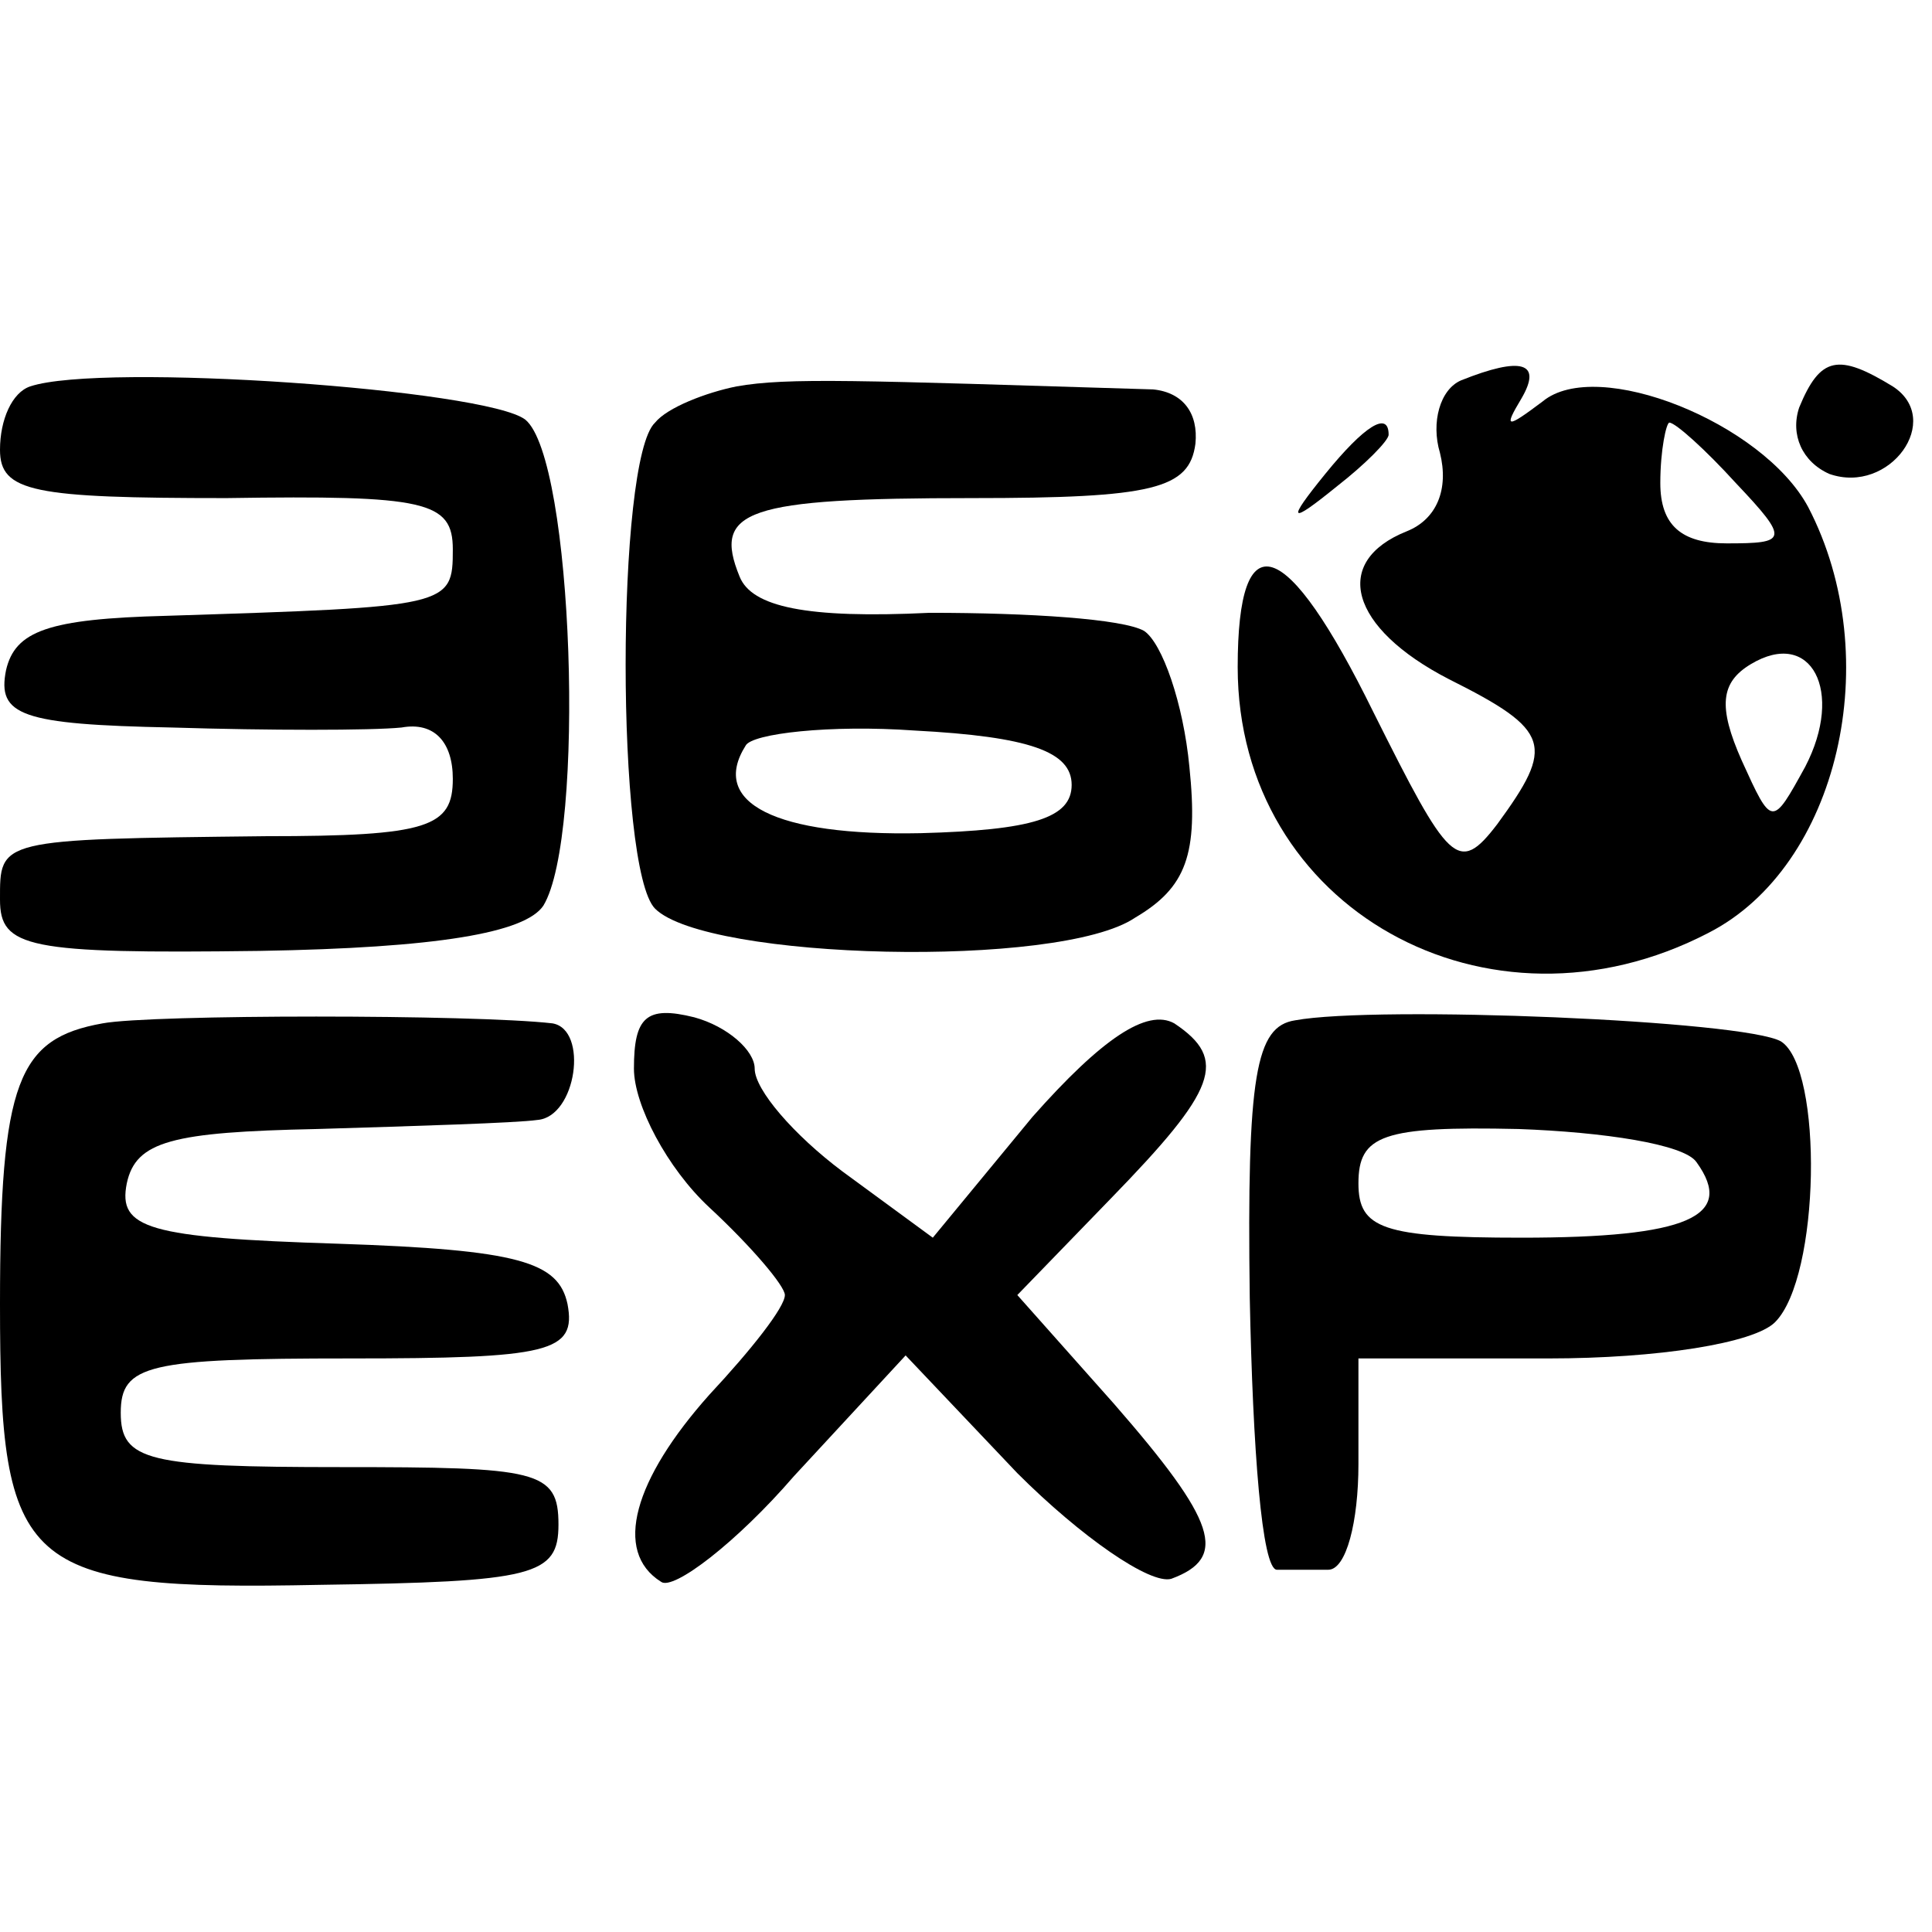 <?xml version="1.0" standalone="no"?>
<!DOCTYPE svg PUBLIC "-//W3C//DTD SVG 20010904//EN"
 "http://www.w3.org/TR/2001/REC-SVG-20010904/DTD/svg10.dtd">
<svg version="1.0" xmlns="http://www.w3.org/2000/svg"
 width="64pt" height="64pt" viewBox="0 0 64 64"
 preserveAspectRatio="xMidYMid meet">
<g transform="translate(0,64) scale(0.1,-0.1)"
fill="#000000" stroke="none">
<path d="M10 512 c-6 -2 -10 -11 -10 -21 0 -14 11 -16 75 -16 66 1 75 -1 75
-17 0 -19 -1 -19 -95 -22 -39 -1 -50 -5 -53 -18 -3 -15 5 -18 55 -19 32 -1 66
-1 76 0 11 2 17 -5 17 -17 0 -16 -8 -19 -62 -19 -89 -1 -88 -1 -88 -21 0 -16
9 -18 86 -17 59 1 88 6 94 15 14 23 10 148 -6 161 -13 10 -140 19 -164 11z"/>
<path d="M244 512 c-10 -2 -23 -7 -27 -12 -13 -12 -13 -148 0 -161 17 -17 134
-20 159 -3 17 10 21 21 18 50 -2 21 -9 41 -15 45 -7 4 -38 6 -71 6 -41 -2 -59
2 -63 12 -9 22 2 26 77 26 60 0 72 3 74 18 1 10 -4 17 -14 18 -98 3 -121 4
-138 1z m111 -132 c0 -11 -13 -15 -50 -16 -48 -1 -70 10 -58 29 2 4 28 7 56 5
38 -2 52 -7 52 -18z"/>
<path d="M484 514 c-7 -3 -10 -14 -7 -24 3 -12 -1 -22 -11 -26 -25 -10 -19
-32 14 -49 34 -17 35 -22 16 -48 -13 -17 -16 -13 -41 37 -29 59 -45 64 -45 15
0 -80 83 -126 156 -88 43 22 59 91 33 141 -15 28 -70 50 -88 35 -12 -9 -13 -9
-7 1 7 12 0 14 -20 6z m91 -34 c18 -19 17 -20 -3 -20 -15 0 -22 6 -22 20 0 11
2 20 3 20 2 0 12 -9 22 -20z m23 -94 c-11 -20 -11 -20 -21 2 -8 18 -7 26 3 32
20 12 31 -9 18 -34z"/>
<path d="M596 505 c-3 -9 1 -18 10 -22 20 -7 38 18 21 29 -18 11 -24 10 -31
-7z"/>
<path d="M439 483 c-13 -16 -12 -17 4 -4 9 7 17 15 17 17 0 8 -8 3 -21 -13z"/>
<path d="M34 301 c-28 -5 -34 -19 -34 -93 0 -88 7 -95 106 -93 71 1 79 3 79
20 0 18 -7 19 -72 19 -64 0 -73 2 -73 18 0 16 9 18 76 18 66 0 75 2 72 18 -3
14 -16 18 -76 20 -63 2 -73 5 -70 20 3 14 15 17 63 18 33 1 66 2 73 3 13 1 17
30 5 32 -26 3 -133 3 -149 0z"/>
<path d="M210 286 c0 -12 11 -33 25 -46 14 -13 25 -26 25 -29 0 -4 -11 -18
-25 -33 -25 -28 -32 -52 -16 -62 4 -3 25 13 44 35 l37 40 37 -39 c21 -21 44
-37 51 -35 19 7 15 19 -19 58 l-32 36 31 32 c35 36 39 46 21 58 -9 5 -24 -5
-47 -31 l-33 -40 -30 22 c-16 12 -29 27 -29 34 0 6 -9 14 -20 17 -16 4 -20 0
-20 -17z"/>
<path d="M429 302 c-13 -2 -16 -18 -15 -92 1 -50 4 -90 9 -90 4 0 12 0 17 0 6
0 10 16 10 35 l0 35 63 0 c36 0 68 5 75 12 15 15 16 84 2 93 -12 7 -134 12
-161 7z m133 -47 c13 -18 -3 -25 -58 -25 -46 0 -54 3 -54 18 0 16 8 19 53 18
28 -1 55 -5 59 -11z"/>
</g>
</svg>
